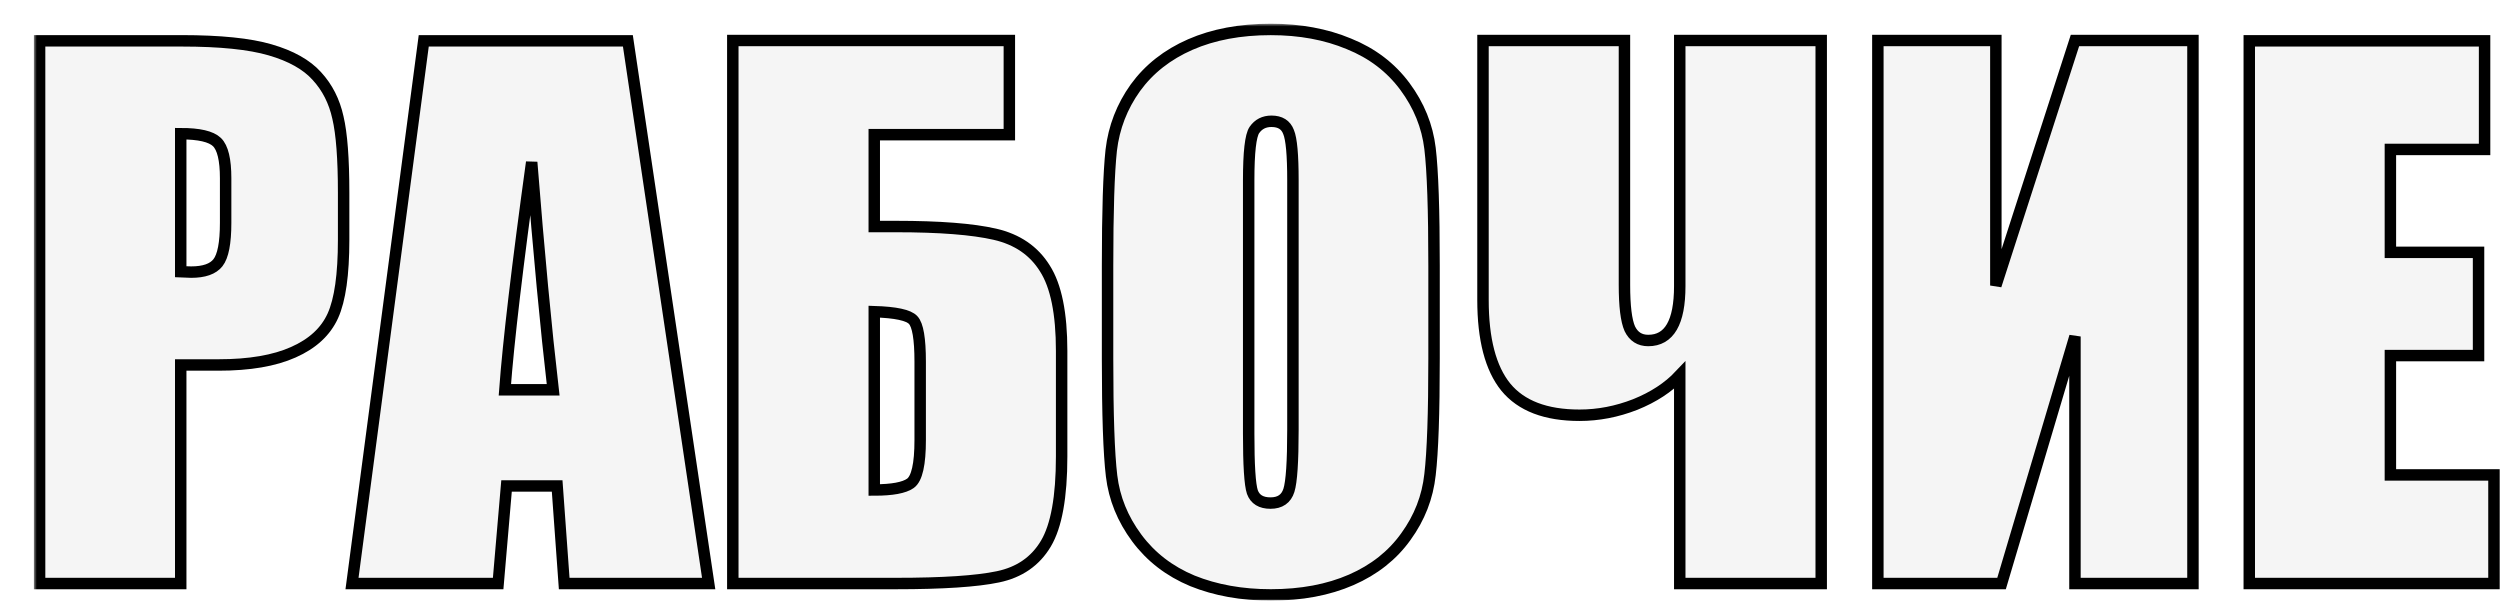 <?xml version="1.0" encoding="UTF-8"?> <svg xmlns="http://www.w3.org/2000/svg" width="437" height="105" viewBox="0 0 437 105" fill="none"><g filter="url(#filter0_d_8062_4993)"><mask id="path-1-outside-1_8062_4993" maskUnits="userSpaceOnUse" x="0.922" y="0.145" width="432" height="101" fill="black"><rect fill="white" x="0.922" y="0.145" width="432" height="101"></rect><path d="M1.922 3.137H26.766C33.484 3.137 38.641 3.664 42.234 4.719C45.867 5.773 48.582 7.297 50.379 9.289C52.215 11.281 53.445 13.703 54.07 16.555C54.734 19.367 55.066 23.742 55.066 29.68V37.941C55.066 43.996 54.441 48.41 53.191 51.184C51.941 53.957 49.637 56.086 46.277 57.57C42.957 59.055 38.602 59.797 33.211 59.797H26.59V98H1.922V3.137ZM26.59 19.367V43.508C27.293 43.547 27.898 43.566 28.406 43.566C30.672 43.566 32.234 43.02 33.094 41.926C33.992 40.793 34.441 38.469 34.441 34.953V27.16C34.441 23.918 33.934 21.809 32.918 20.832C31.902 19.855 29.793 19.367 26.59 19.367Z"></path><path d="M104.754 3.137L118.875 98H93.621L92.391 80.949H83.543L82.078 98H56.531L69.07 3.137H104.754ZM91.688 64.133C90.438 53.391 89.188 40.129 87.938 24.348C85.438 42.473 83.875 55.734 83.25 64.133H91.688Z"></path><path d="M180.574 75.793C180.574 82.863 179.656 87.941 177.82 91.027C175.984 94.113 173.191 96.047 169.441 96.828C165.73 97.609 159.793 98 151.629 98H123.094V3.078H171.434V19.543H147.82V35.598H151.629C159.246 35.598 165.008 36.047 168.914 36.945C172.82 37.844 175.73 39.836 177.645 42.922C179.598 45.969 180.574 50.773 180.574 57.336V75.793ZM155.848 72.922V59.211C155.848 55.227 155.438 52.805 154.617 51.945C153.836 51.086 151.57 50.598 147.82 50.48V81.652C150.945 81.652 153.055 81.262 154.148 80.481C155.281 79.66 155.848 77.141 155.848 72.922Z"></path><path d="M245.672 58.684C245.672 68.215 245.438 74.973 244.969 78.957C244.539 82.902 243.133 86.516 240.75 89.797C238.406 93.078 235.223 95.598 231.199 97.356C227.176 99.113 222.488 99.992 217.137 99.992C212.059 99.992 207.488 99.172 203.426 97.531C199.402 95.852 196.16 93.352 193.699 90.031C191.238 86.711 189.773 83.098 189.305 79.191C188.836 75.285 188.602 68.449 188.602 58.684V42.453C188.602 32.922 188.816 26.184 189.246 22.238C189.715 18.254 191.121 14.621 193.465 11.34C195.848 8.059 199.051 5.539 203.074 3.781C207.098 2.023 211.785 1.145 217.137 1.145C222.215 1.145 226.766 1.984 230.789 3.664C234.852 5.305 238.113 7.785 240.574 11.105C243.035 14.426 244.5 18.039 244.969 21.945C245.438 25.852 245.672 32.688 245.672 42.453V58.684ZM221.004 27.512C221.004 23.098 220.75 20.285 220.242 19.074C219.773 17.824 218.777 17.199 217.254 17.199C215.965 17.199 214.969 17.707 214.266 18.723C213.602 19.699 213.27 22.629 213.27 27.512V71.809C213.27 77.316 213.484 80.715 213.914 82.004C214.383 83.293 215.438 83.938 217.078 83.938C218.758 83.938 219.832 83.195 220.301 81.711C220.77 80.227 221.004 76.691 221.004 71.106V27.512Z"></path><path d="M288.621 61.613C286.629 63.723 284.031 65.422 280.828 66.711C277.625 67.961 274.383 68.586 271.102 68.586C265.203 68.586 260.906 66.945 258.211 63.664C255.555 60.383 254.227 55.305 254.227 48.43V3.078H278.953V45.793C278.953 49.504 279.266 52.062 279.891 53.469C280.555 54.836 281.629 55.52 283.113 55.52C286.785 55.52 288.621 52.355 288.621 46.027V3.078H313.348V98H288.621V61.613Z"></path><path d="M378.328 98H357.703V54.816L344.871 98H323.25V3.078H343.875V45.91L357.703 3.078H378.328V98Z"></path><path d="M388.172 3.137H429.305V22.121H412.84V40.109H428.25V58.156H412.84V79.016H430.945V98H388.172V3.137Z"></path></mask><path d="M1.922 3.137H26.766C33.484 3.137 38.641 3.664 42.234 4.719C45.867 5.773 48.582 7.297 50.379 9.289C52.215 11.281 53.445 13.703 54.07 16.555C54.734 19.367 55.066 23.742 55.066 29.68V37.941C55.066 43.996 54.441 48.41 53.191 51.184C51.941 53.957 49.637 56.086 46.277 57.57C42.957 59.055 38.602 59.797 33.211 59.797H26.59V98H1.922V3.137ZM26.59 19.367V43.508C27.293 43.547 27.898 43.566 28.406 43.566C30.672 43.566 32.234 43.02 33.094 41.926C33.992 40.793 34.441 38.469 34.441 34.953V27.16C34.441 23.918 33.934 21.809 32.918 20.832C31.902 19.855 29.793 19.367 26.59 19.367Z" fill="#F5F5F5"></path><path d="M104.754 3.137L118.875 98H93.621L92.391 80.949H83.543L82.078 98H56.531L69.07 3.137H104.754ZM91.688 64.133C90.438 53.391 89.188 40.129 87.938 24.348C85.438 42.473 83.875 55.734 83.25 64.133H91.688Z" fill="#F5F5F5"></path><path d="M180.574 75.793C180.574 82.863 179.656 87.941 177.82 91.027C175.984 94.113 173.191 96.047 169.441 96.828C165.73 97.609 159.793 98 151.629 98H123.094V3.078H171.434V19.543H147.82V35.598H151.629C159.246 35.598 165.008 36.047 168.914 36.945C172.82 37.844 175.73 39.836 177.645 42.922C179.598 45.969 180.574 50.773 180.574 57.336V75.793ZM155.848 72.922V59.211C155.848 55.227 155.438 52.805 154.617 51.945C153.836 51.086 151.57 50.598 147.82 50.48V81.652C150.945 81.652 153.055 81.262 154.148 80.481C155.281 79.66 155.848 77.141 155.848 72.922Z" fill="#F5F5F5"></path><path d="M245.672 58.684C245.672 68.215 245.438 74.973 244.969 78.957C244.539 82.902 243.133 86.516 240.75 89.797C238.406 93.078 235.223 95.598 231.199 97.356C227.176 99.113 222.488 99.992 217.137 99.992C212.059 99.992 207.488 99.172 203.426 97.531C199.402 95.852 196.16 93.352 193.699 90.031C191.238 86.711 189.773 83.098 189.305 79.191C188.836 75.285 188.602 68.449 188.602 58.684V42.453C188.602 32.922 188.816 26.184 189.246 22.238C189.715 18.254 191.121 14.621 193.465 11.34C195.848 8.059 199.051 5.539 203.074 3.781C207.098 2.023 211.785 1.145 217.137 1.145C222.215 1.145 226.766 1.984 230.789 3.664C234.852 5.305 238.113 7.785 240.574 11.105C243.035 14.426 244.5 18.039 244.969 21.945C245.438 25.852 245.672 32.688 245.672 42.453V58.684ZM221.004 27.512C221.004 23.098 220.75 20.285 220.242 19.074C219.773 17.824 218.777 17.199 217.254 17.199C215.965 17.199 214.969 17.707 214.266 18.723C213.602 19.699 213.27 22.629 213.27 27.512V71.809C213.27 77.316 213.484 80.715 213.914 82.004C214.383 83.293 215.438 83.938 217.078 83.938C218.758 83.938 219.832 83.195 220.301 81.711C220.77 80.227 221.004 76.691 221.004 71.106V27.512Z" fill="#F5F5F5"></path><path d="M288.621 61.613C286.629 63.723 284.031 65.422 280.828 66.711C277.625 67.961 274.383 68.586 271.102 68.586C265.203 68.586 260.906 66.945 258.211 63.664C255.555 60.383 254.227 55.305 254.227 48.43V3.078H278.953V45.793C278.953 49.504 279.266 52.062 279.891 53.469C280.555 54.836 281.629 55.52 283.113 55.52C286.785 55.52 288.621 52.355 288.621 46.027V3.078H313.348V98H288.621V61.613Z" fill="#F5F5F5"></path><path d="M378.328 98H357.703V54.816L344.871 98H323.25V3.078H343.875V45.91L357.703 3.078H378.328V98Z" fill="#F5F5F5"></path><path d="M388.172 3.137H429.305V22.121H412.84V40.109H428.25V58.156H412.84V79.016H430.945V98H388.172V3.137Z" fill="#F5F5F5"></path><path d="M1.922 3.137H26.766C33.484 3.137 38.641 3.664 42.234 4.719C45.867 5.773 48.582 7.297 50.379 9.289C52.215 11.281 53.445 13.703 54.07 16.555C54.734 19.367 55.066 23.742 55.066 29.68V37.941C55.066 43.996 54.441 48.41 53.191 51.184C51.941 53.957 49.637 56.086 46.277 57.57C42.957 59.055 38.602 59.797 33.211 59.797H26.59V98H1.922V3.137ZM26.59 19.367V43.508C27.293 43.547 27.898 43.566 28.406 43.566C30.672 43.566 32.234 43.02 33.094 41.926C33.992 40.793 34.441 38.469 34.441 34.953V27.16C34.441 23.918 33.934 21.809 32.918 20.832C31.902 19.855 29.793 19.367 26.59 19.367Z" stroke="black" stroke-width="2" mask="url(#path-1-outside-1_8062_4993)"></path><path d="M104.754 3.137L118.875 98H93.621L92.391 80.949H83.543L82.078 98H56.531L69.07 3.137H104.754ZM91.688 64.133C90.438 53.391 89.188 40.129 87.938 24.348C85.438 42.473 83.875 55.734 83.25 64.133H91.688Z" stroke="black" stroke-width="2" mask="url(#path-1-outside-1_8062_4993)"></path><path d="M180.574 75.793C180.574 82.863 179.656 87.941 177.82 91.027C175.984 94.113 173.191 96.047 169.441 96.828C165.73 97.609 159.793 98 151.629 98H123.094V3.078H171.434V19.543H147.82V35.598H151.629C159.246 35.598 165.008 36.047 168.914 36.945C172.82 37.844 175.73 39.836 177.645 42.922C179.598 45.969 180.574 50.773 180.574 57.336V75.793ZM155.848 72.922V59.211C155.848 55.227 155.438 52.805 154.617 51.945C153.836 51.086 151.57 50.598 147.82 50.48V81.652C150.945 81.652 153.055 81.262 154.148 80.481C155.281 79.66 155.848 77.141 155.848 72.922Z" stroke="black" stroke-width="2" mask="url(#path-1-outside-1_8062_4993)"></path><path d="M245.672 58.684C245.672 68.215 245.438 74.973 244.969 78.957C244.539 82.902 243.133 86.516 240.75 89.797C238.406 93.078 235.223 95.598 231.199 97.356C227.176 99.113 222.488 99.992 217.137 99.992C212.059 99.992 207.488 99.172 203.426 97.531C199.402 95.852 196.16 93.352 193.699 90.031C191.238 86.711 189.773 83.098 189.305 79.191C188.836 75.285 188.602 68.449 188.602 58.684V42.453C188.602 32.922 188.816 26.184 189.246 22.238C189.715 18.254 191.121 14.621 193.465 11.34C195.848 8.059 199.051 5.539 203.074 3.781C207.098 2.023 211.785 1.145 217.137 1.145C222.215 1.145 226.766 1.984 230.789 3.664C234.852 5.305 238.113 7.785 240.574 11.105C243.035 14.426 244.5 18.039 244.969 21.945C245.438 25.852 245.672 32.688 245.672 42.453V58.684ZM221.004 27.512C221.004 23.098 220.75 20.285 220.242 19.074C219.773 17.824 218.777 17.199 217.254 17.199C215.965 17.199 214.969 17.707 214.266 18.723C213.602 19.699 213.27 22.629 213.27 27.512V71.809C213.27 77.316 213.484 80.715 213.914 82.004C214.383 83.293 215.438 83.938 217.078 83.938C218.758 83.938 219.832 83.195 220.301 81.711C220.77 80.227 221.004 76.691 221.004 71.106V27.512Z" stroke="black" stroke-width="2" mask="url(#path-1-outside-1_8062_4993)"></path><path d="M288.621 61.613C286.629 63.723 284.031 65.422 280.828 66.711C277.625 67.961 274.383 68.586 271.102 68.586C265.203 68.586 260.906 66.945 258.211 63.664C255.555 60.383 254.227 55.305 254.227 48.43V3.078H278.953V45.793C278.953 49.504 279.266 52.062 279.891 53.469C280.555 54.836 281.629 55.52 283.113 55.52C286.785 55.52 288.621 52.355 288.621 46.027V3.078H313.348V98H288.621V61.613Z" stroke="black" stroke-width="2" mask="url(#path-1-outside-1_8062_4993)"></path><path d="M378.328 98H357.703V54.816L344.871 98H323.25V3.078H343.875V45.91L357.703 3.078H378.328V98Z" stroke="black" stroke-width="2" mask="url(#path-1-outside-1_8062_4993)"></path><path d="M388.172 3.137H429.305V22.121H412.84V40.109H428.25V58.156H412.84V79.016H430.945V98H388.172V3.137Z" stroke="black" stroke-width="2" mask="url(#path-1-outside-1_8062_4993)"></path></g><defs><filter id="filter0_d_8062_4993" x="0.922" y="0.145" width="436.023" height="104.848" filterUnits="userSpaceOnUse" color-interpolation-filters="sRGB"><feFlood flood-opacity="0" result="BackgroundImageFix"></feFlood><feColorMatrix in="SourceAlpha" type="matrix" values="0 0 0 0 0 0 0 0 0 0 0 0 0 0 0 0 0 0 127 0" result="hardAlpha"></feColorMatrix><feOffset dx="5" dy="4"></feOffset><feComposite in2="hardAlpha" operator="out"></feComposite><feColorMatrix type="matrix" values="0 0 0 0 0 0 0 0 0 0 0 0 0 0 0 0 0 0 1 0"></feColorMatrix><feBlend mode="normal" in2="BackgroundImageFix" result="effect1_dropShadow_8062_4993"></feBlend><feBlend mode="normal" in="SourceGraphic" in2="effect1_dropShadow_8062_4993" result="shape"></feBlend></filter></defs></svg> 